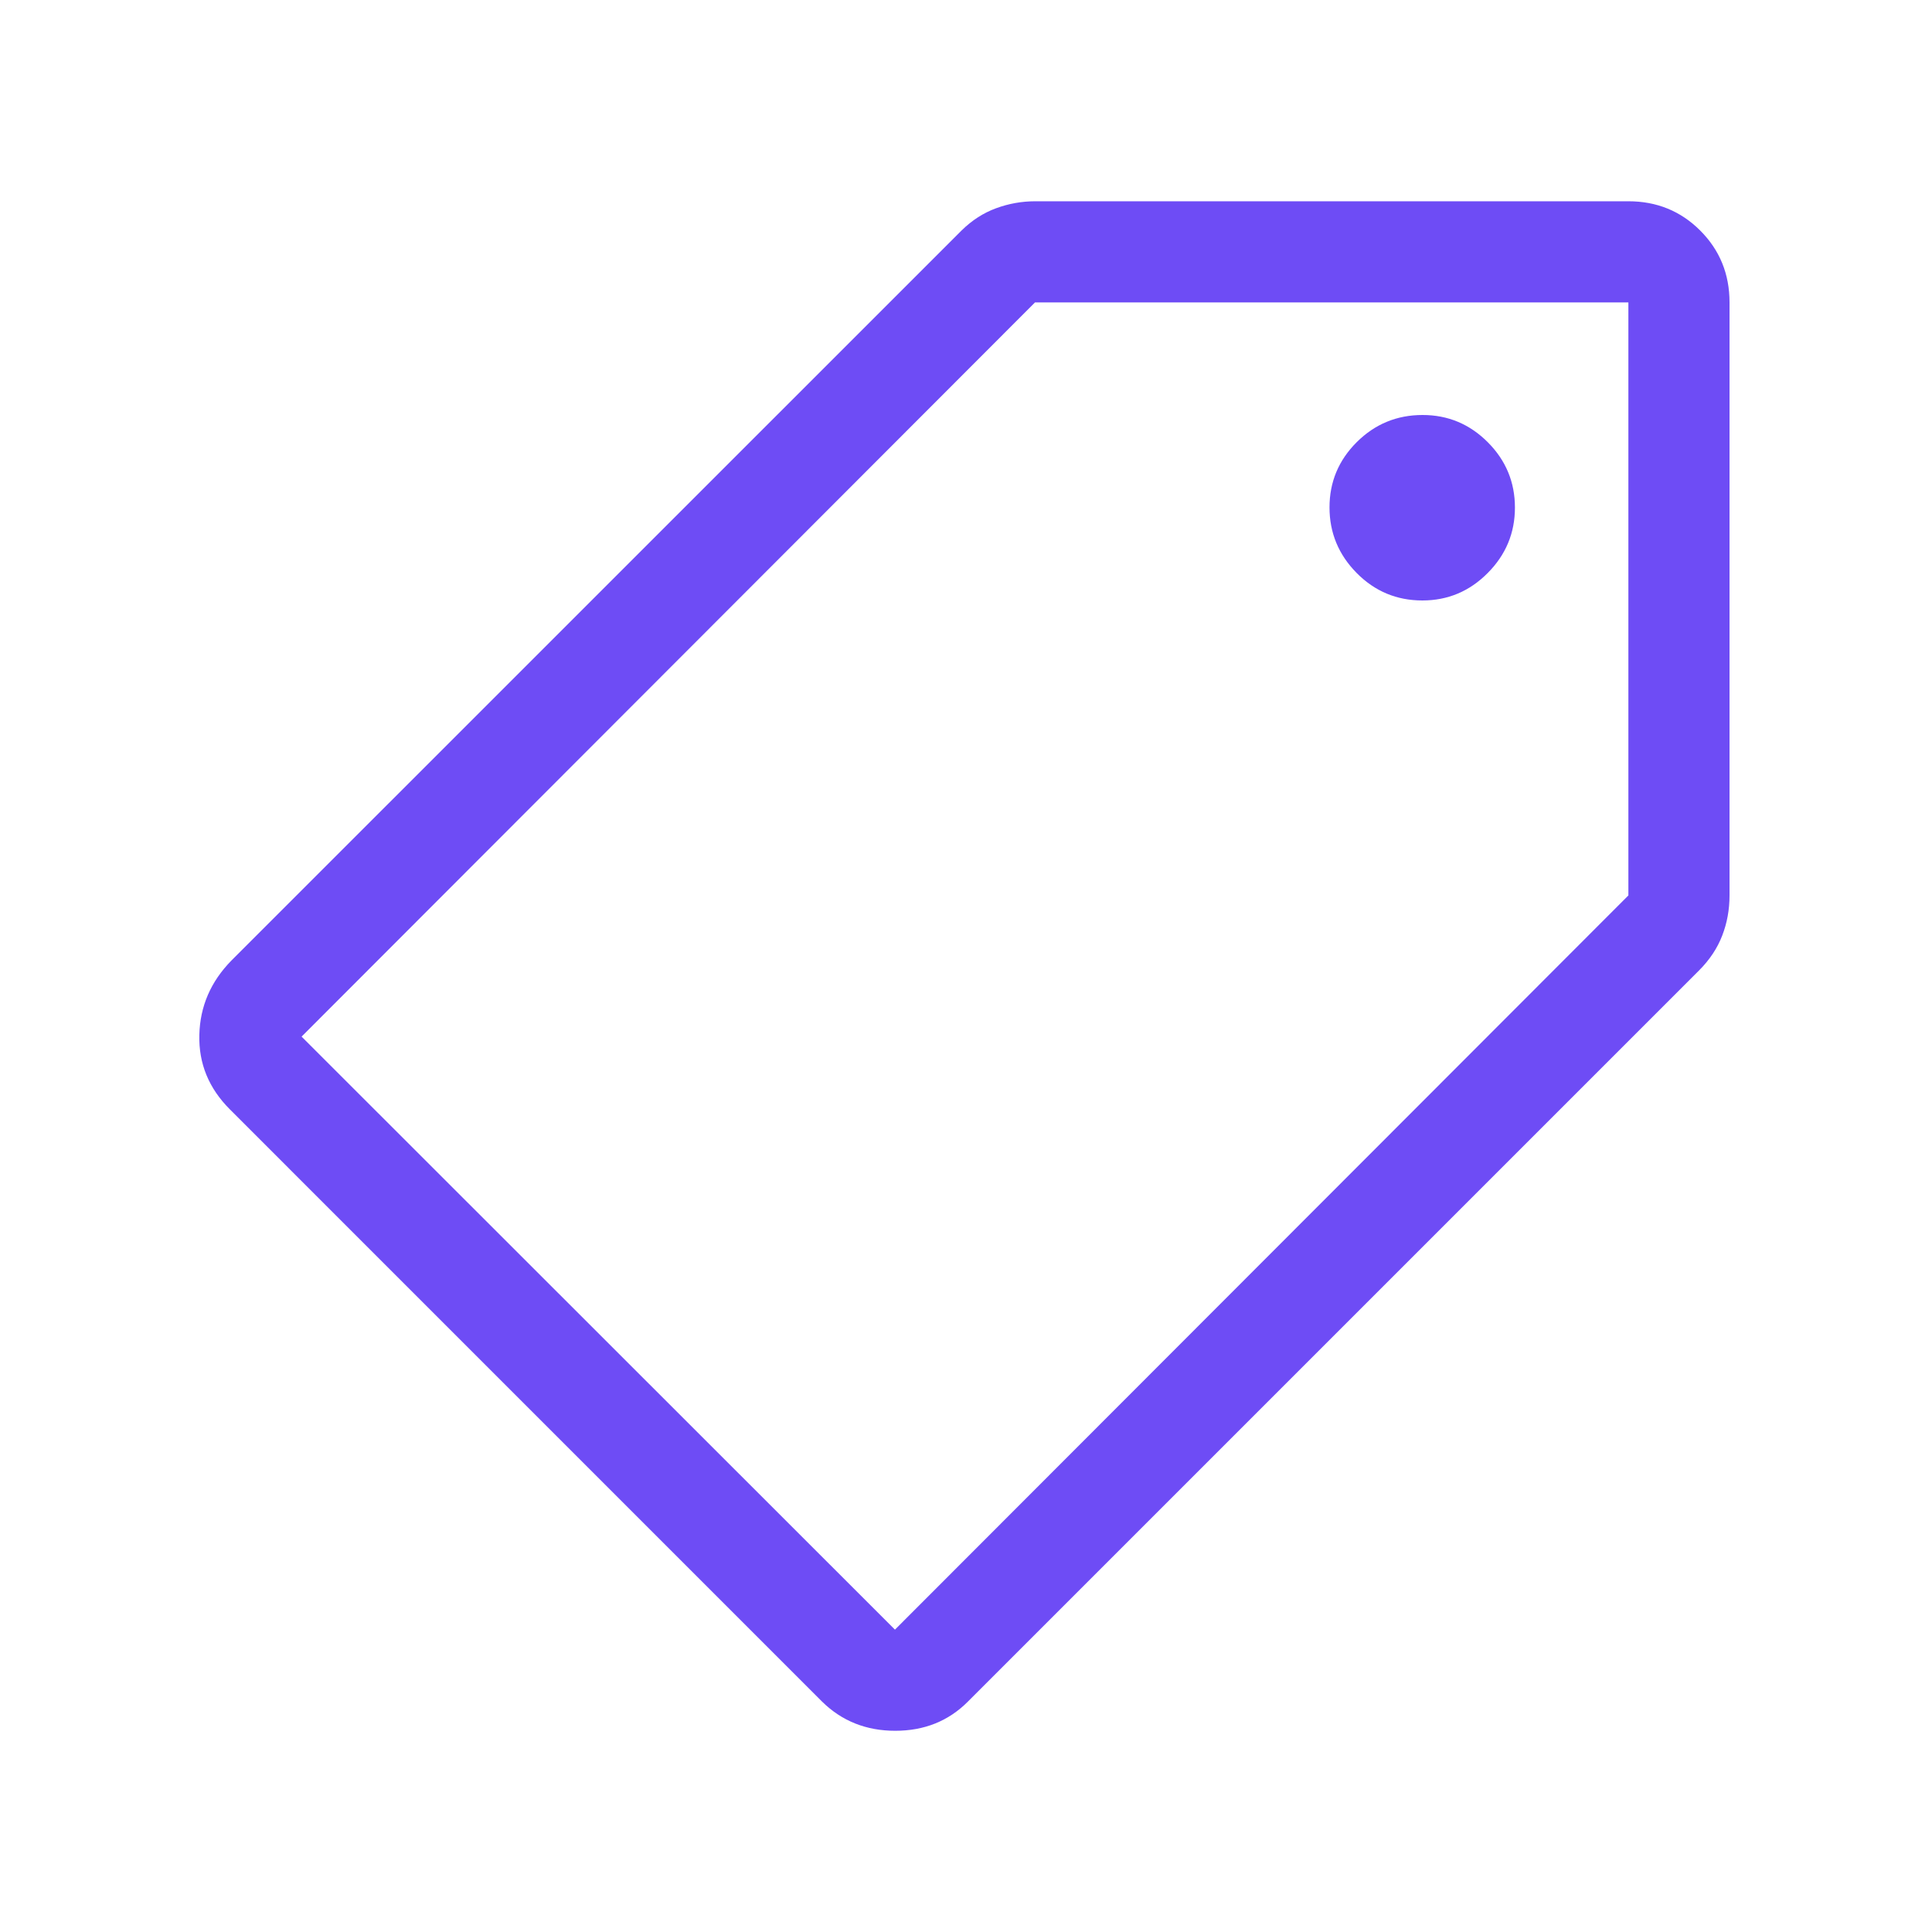 <svg width="40" height="40" viewBox="0 0 40 40" fill="none" xmlns="http://www.w3.org/2000/svg">
<g id="Icon_SaleTag">
<path id="Vector" d="M20.038 35.231C19.637 35.633 19.136 35.834 18.535 35.834C17.935 35.834 17.43 35.633 17.021 35.231L4.761 22.97C4.323 22.533 4.112 22.019 4.127 21.427C4.141 20.836 4.363 20.322 4.793 19.885L19.91 4.77C20.123 4.561 20.36 4.408 20.622 4.312C20.885 4.215 21.156 4.167 21.436 4.167H33.714C34.301 4.167 34.797 4.369 35.201 4.773C35.605 5.177 35.808 5.673 35.808 6.261V18.539C35.808 18.831 35.758 19.108 35.657 19.369C35.557 19.631 35.396 19.873 35.173 20.096L20.038 35.231ZM29.449 12.432C29.974 12.432 30.425 12.243 30.801 11.864C31.177 11.486 31.365 11.034 31.365 10.509C31.365 9.983 31.178 9.532 30.803 9.156C30.428 8.78 29.978 8.592 29.453 8.592C28.92 8.592 28.466 8.78 28.09 9.154C27.714 9.529 27.526 9.979 27.526 10.505C27.526 11.03 27.713 11.483 28.088 11.863C28.463 12.242 28.916 12.432 29.449 12.432ZM18.529 33.74L33.714 18.539V6.261H21.429L6.244 21.462L18.529 33.74Z" fill="#6E4CF5"/>
</g>
</svg>
